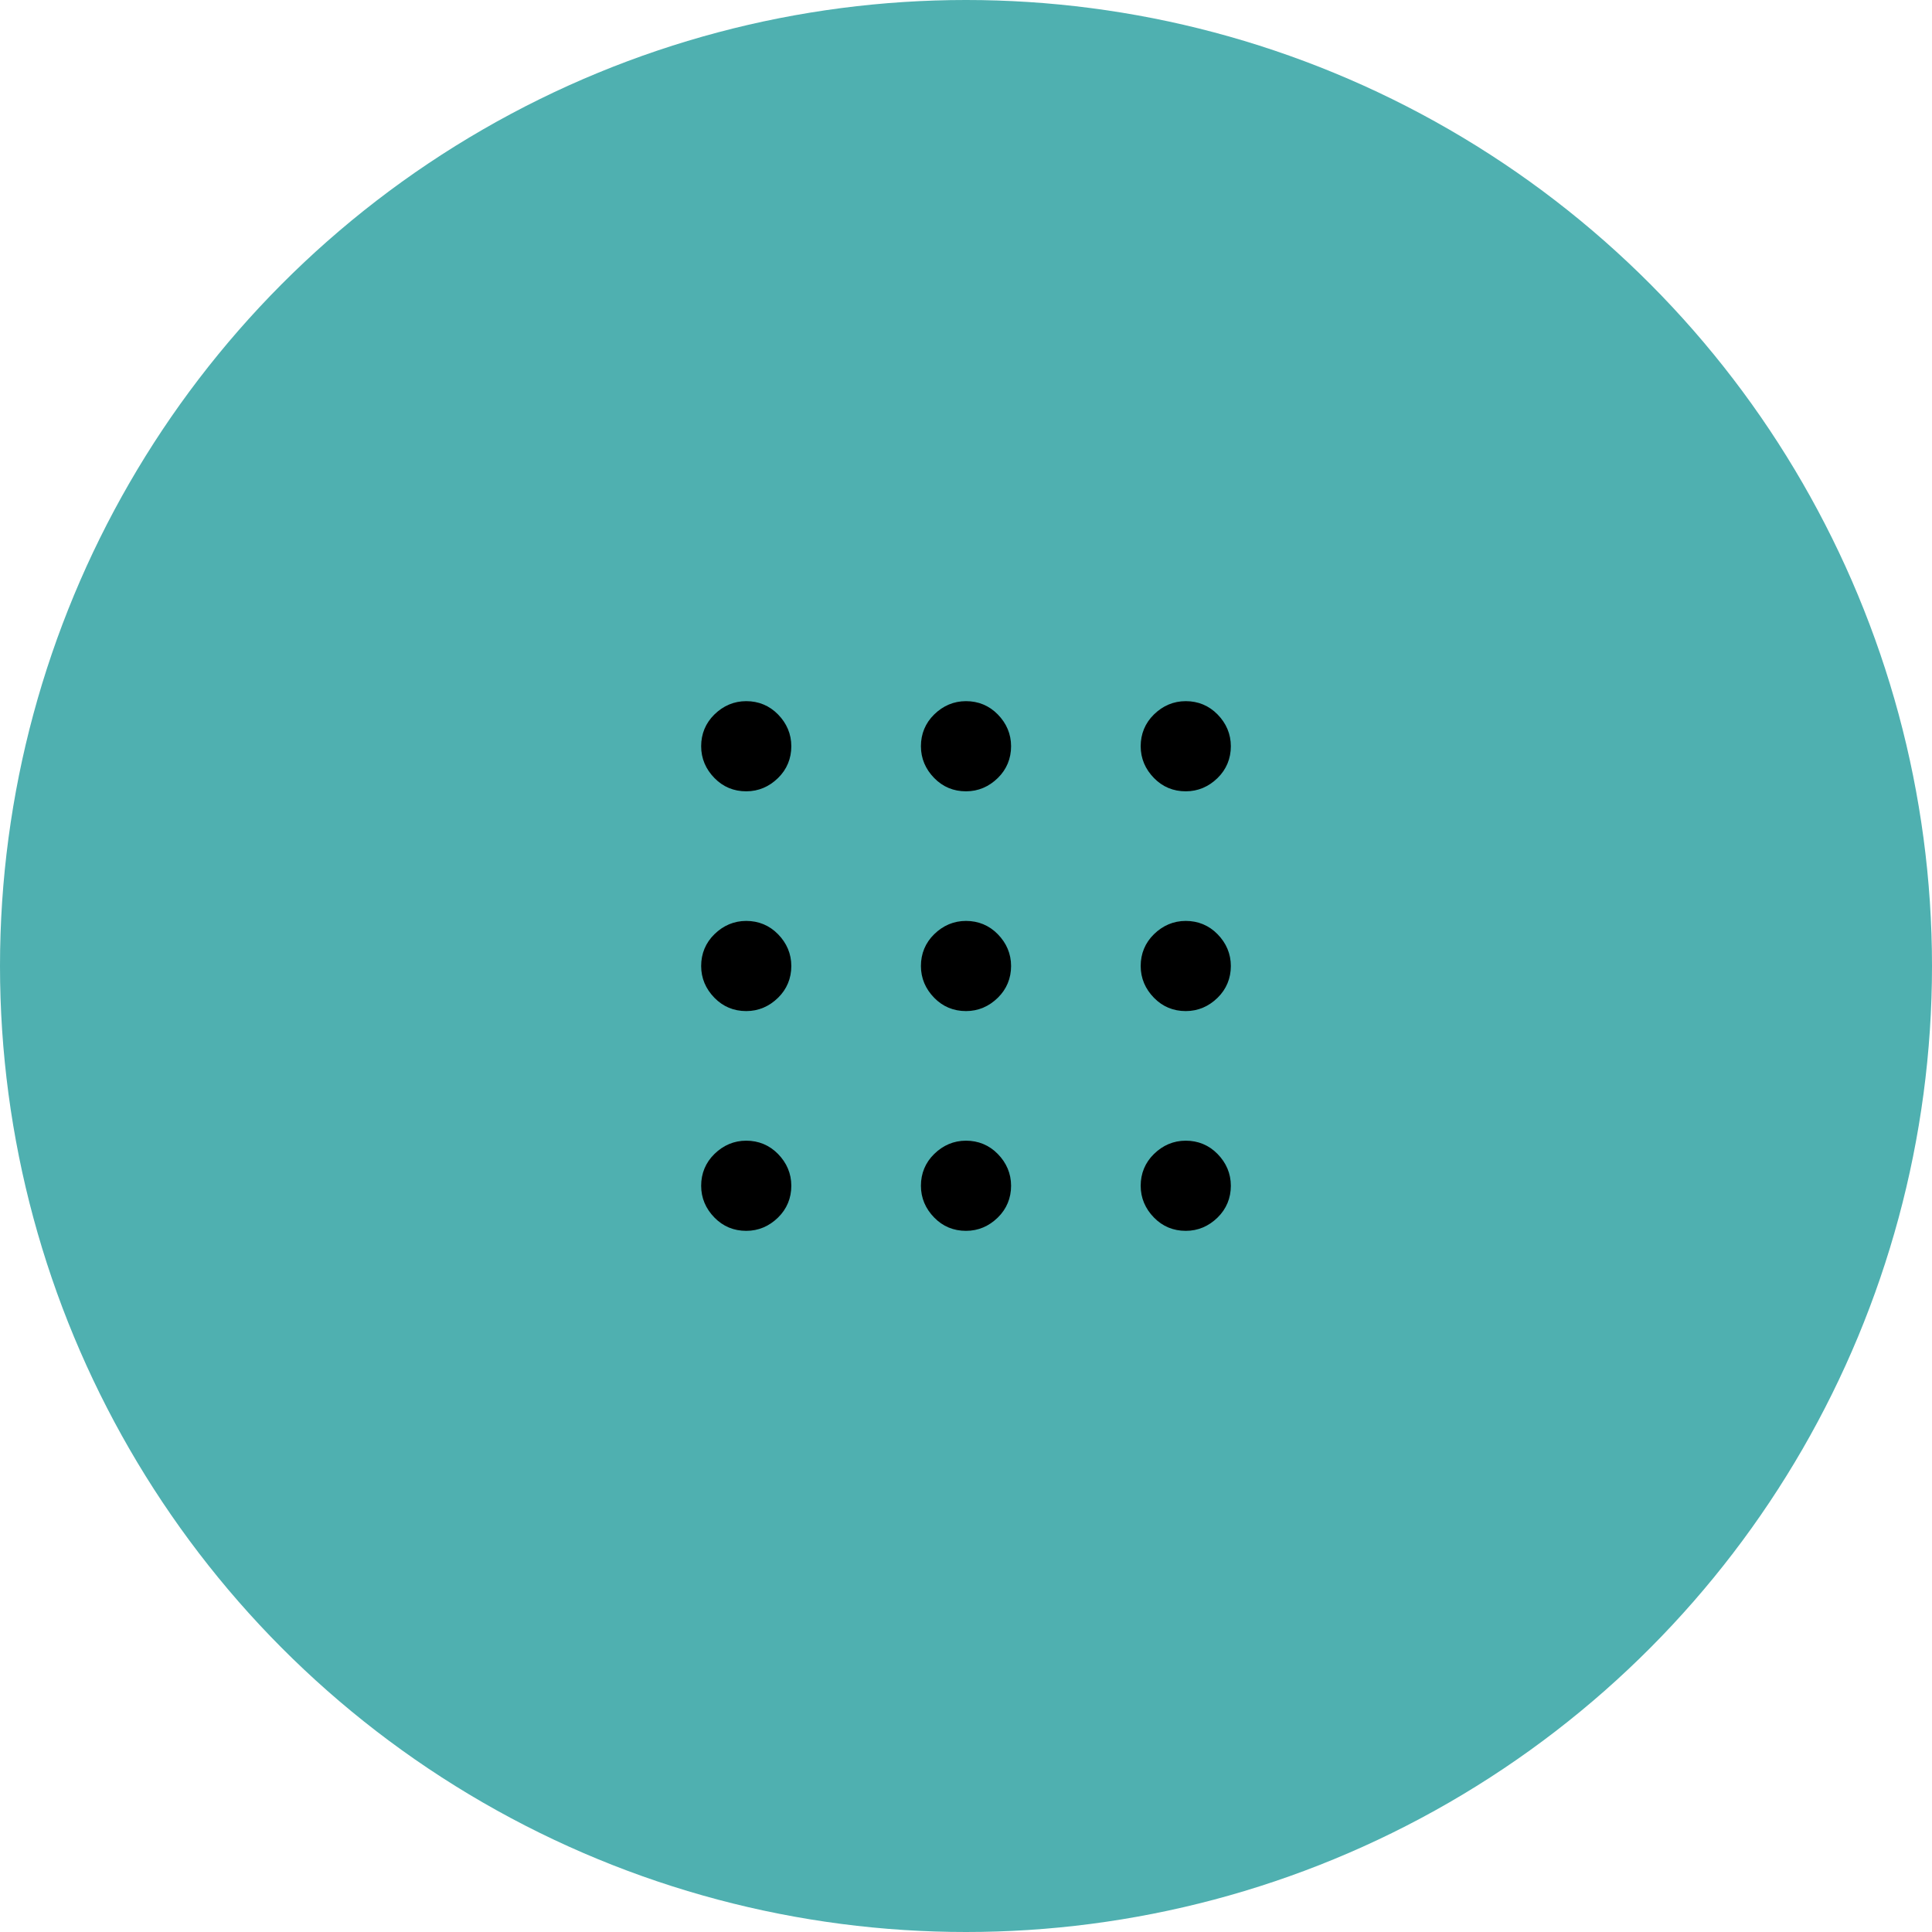 <?xml version="1.0" encoding="UTF-8"?> <svg xmlns="http://www.w3.org/2000/svg" width="96" height="96" viewBox="0 0 96 96"><defs><style>.cls-1{fill:#000;}.cls-1,.cls-2{stroke-width:0px;}.cls-2{fill:#4fb0b0;}</style></defs><g id="Teal_Circle"><circle class="cls-2" cx="48" cy="48" r="48"></circle></g><g id="_9_dots_140_"><g id="icon"><path class="cls-1" d="M37.08,61.16c-.62,0-1.15-.22-1.58-.66s-.66-.97-.66-1.58.22-1.15.66-1.58.97-.66,1.58-.66,1.15.22,1.58.66.66.97.66,1.58-.22,1.15-.66,1.58-.97.66-1.58.66ZM48,61.16c-.62,0-1.15-.22-1.58-.66s-.66-.97-.66-1.58.22-1.15.66-1.58.97-.66,1.58-.66,1.15.22,1.58.66.66.97.66,1.58-.22,1.15-.66,1.58-.97.66-1.58.66ZM58.92,61.16c-.62,0-1.15-.22-1.58-.66s-.66-.97-.66-1.58.22-1.15.66-1.58.97-.66,1.58-.66,1.15.22,1.58.66.66.97.66,1.58-.22,1.15-.66,1.58-.97.66-1.58.66ZM37.08,50.24c-.62,0-1.15-.22-1.58-.66s-.66-.97-.66-1.58.22-1.15.66-1.58.97-.66,1.58-.66,1.15.22,1.58.66.66.97.66,1.58-.22,1.15-.66,1.58-.97.66-1.58.66ZM48,50.24c-.62,0-1.15-.22-1.58-.66s-.66-.97-.66-1.58.22-1.15.66-1.58.97-.66,1.58-.66,1.15.22,1.58.66.66.97.66,1.58-.22,1.15-.66,1.58-.97.66-1.58.66ZM58.92,50.24c-.62,0-1.15-.22-1.58-.66s-.66-.97-.66-1.58.22-1.15.66-1.58.97-.66,1.58-.66,1.15.22,1.58.66.66.97.66,1.58-.22,1.15-.66,1.58-.97.66-1.58.66ZM37.08,39.32c-.62,0-1.15-.22-1.58-.66s-.66-.97-.66-1.58.22-1.15.66-1.58.97-.66,1.58-.66,1.15.22,1.58.66.66.97.66,1.58-.22,1.15-.66,1.58-.97.66-1.58.66ZM48,39.32c-.62,0-1.15-.22-1.58-.66s-.66-.97-.66-1.58.22-1.15.66-1.58.97-.66,1.58-.66,1.15.22,1.58.66.66.97.66,1.58-.22,1.15-.66,1.58-.97.66-1.58.66ZM58.92,39.32c-.62,0-1.15-.22-1.58-.66s-.66-.97-.66-1.58.22-1.15.66-1.58.97-.66,1.58-.66,1.15.22,1.58.66.66.97.66,1.58-.22,1.15-.66,1.58-.97.66-1.58.66Z"></path></g></g></svg> 